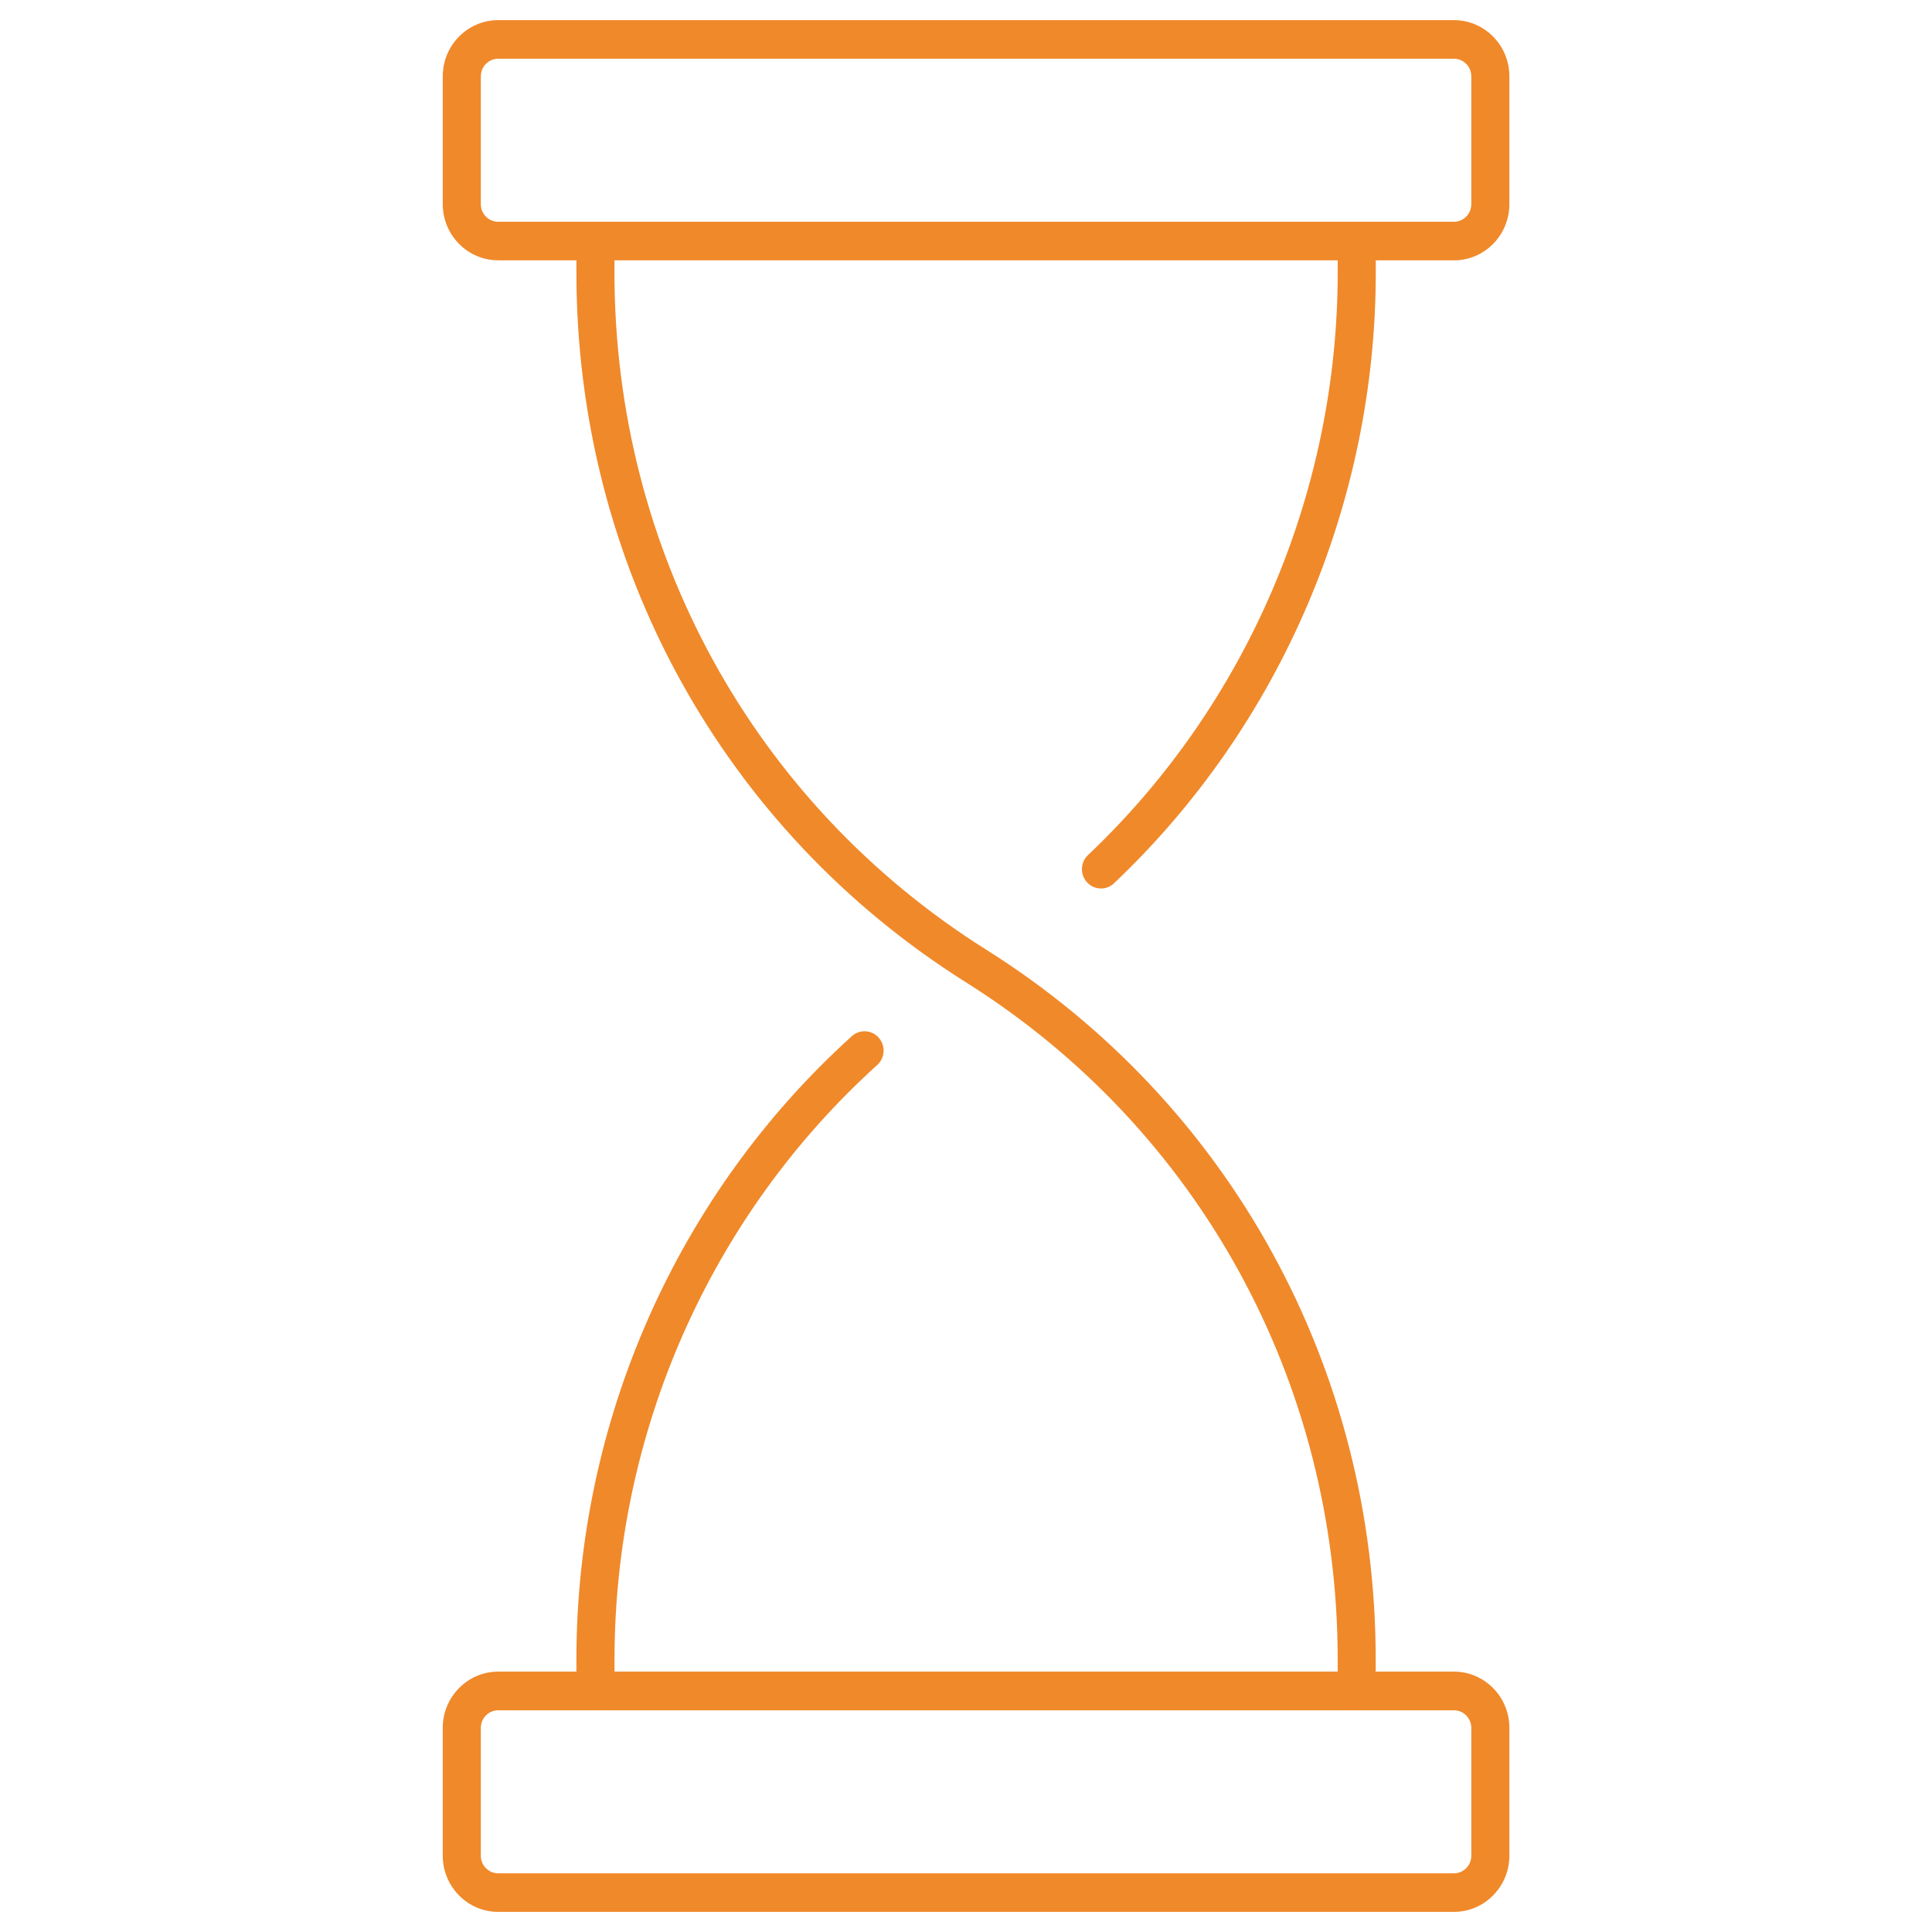 <svg width="96" height="96" viewBox="0 0 96 96" fill="none" xmlns="http://www.w3.org/2000/svg">
<path d="M72.246 95H24.754C23.236 95 22 93.749 22 92.207V85.856C22 84.316 23.236 83.062 24.754 83.062H72.246C73.764 83.062 75 84.313 75 85.856V92.207C75 93.746 73.764 95 72.246 95ZM24.754 84.984C24.277 84.984 23.892 85.377 23.892 85.859V92.209C23.892 92.691 24.277 93.084 24.754 93.084H72.246C72.723 93.084 73.108 92.691 73.108 92.209V85.859C73.108 85.377 72.723 84.984 72.246 84.984H24.754Z" fill="#F0892A"/>
<path d="M67.415 84.984C66.892 84.984 66.469 84.555 66.469 84.025V82.467C66.469 68.669 59.567 56.087 48.004 48.815C35.877 41.19 28.641 28.001 28.641 13.533V11.975C28.641 11.445 29.063 11.016 29.587 11.016C30.11 11.016 30.532 11.445 30.532 11.975V13.533C30.532 27.331 37.435 39.913 48.998 47.185C61.122 54.81 68.358 67.999 68.358 82.467V84.025C68.358 84.555 67.936 84.984 67.412 84.984H67.415Z" fill="#F0892A"/>
<path d="M54.706 44.147C54.453 44.147 54.2 44.045 54.016 43.843C53.659 43.456 53.679 42.849 54.062 42.487C61.948 35.026 66.47 24.473 66.47 13.536V11.978C66.47 11.448 66.893 11.019 67.416 11.019C67.939 11.019 68.362 11.448 68.362 11.978V13.536C68.362 25.004 63.621 36.07 55.35 43.893C55.169 44.065 54.936 44.15 54.706 44.15V44.147Z" fill="#F0892A"/>
<path d="M29.587 84.984C29.063 84.984 28.641 84.555 28.641 84.025V82.467C28.641 70.643 33.629 59.35 42.328 51.486C42.719 51.133 43.317 51.168 43.665 51.565C44.013 51.961 43.979 52.565 43.59 52.918C35.293 60.42 30.535 71.192 30.535 82.467V84.025C30.535 84.555 30.113 84.984 29.589 84.984H29.587Z" fill="#F0892A"/>
<path d="M72.246 12.935H24.754C23.236 12.935 22 11.684 22 10.141V3.793C22 2.251 23.236 1 24.754 1H72.246C73.764 1 75 2.251 75 3.793V10.144C75 11.684 73.764 12.938 72.246 12.938V12.935ZM24.754 2.919C24.277 2.919 23.892 3.312 23.892 3.793V10.144C23.892 10.625 24.277 11.019 24.754 11.019H72.246C72.723 11.019 73.108 10.625 73.108 10.144V3.793C73.108 3.312 72.723 2.919 72.246 2.919H24.754Z" fill="#F0892A"/>
</svg>
